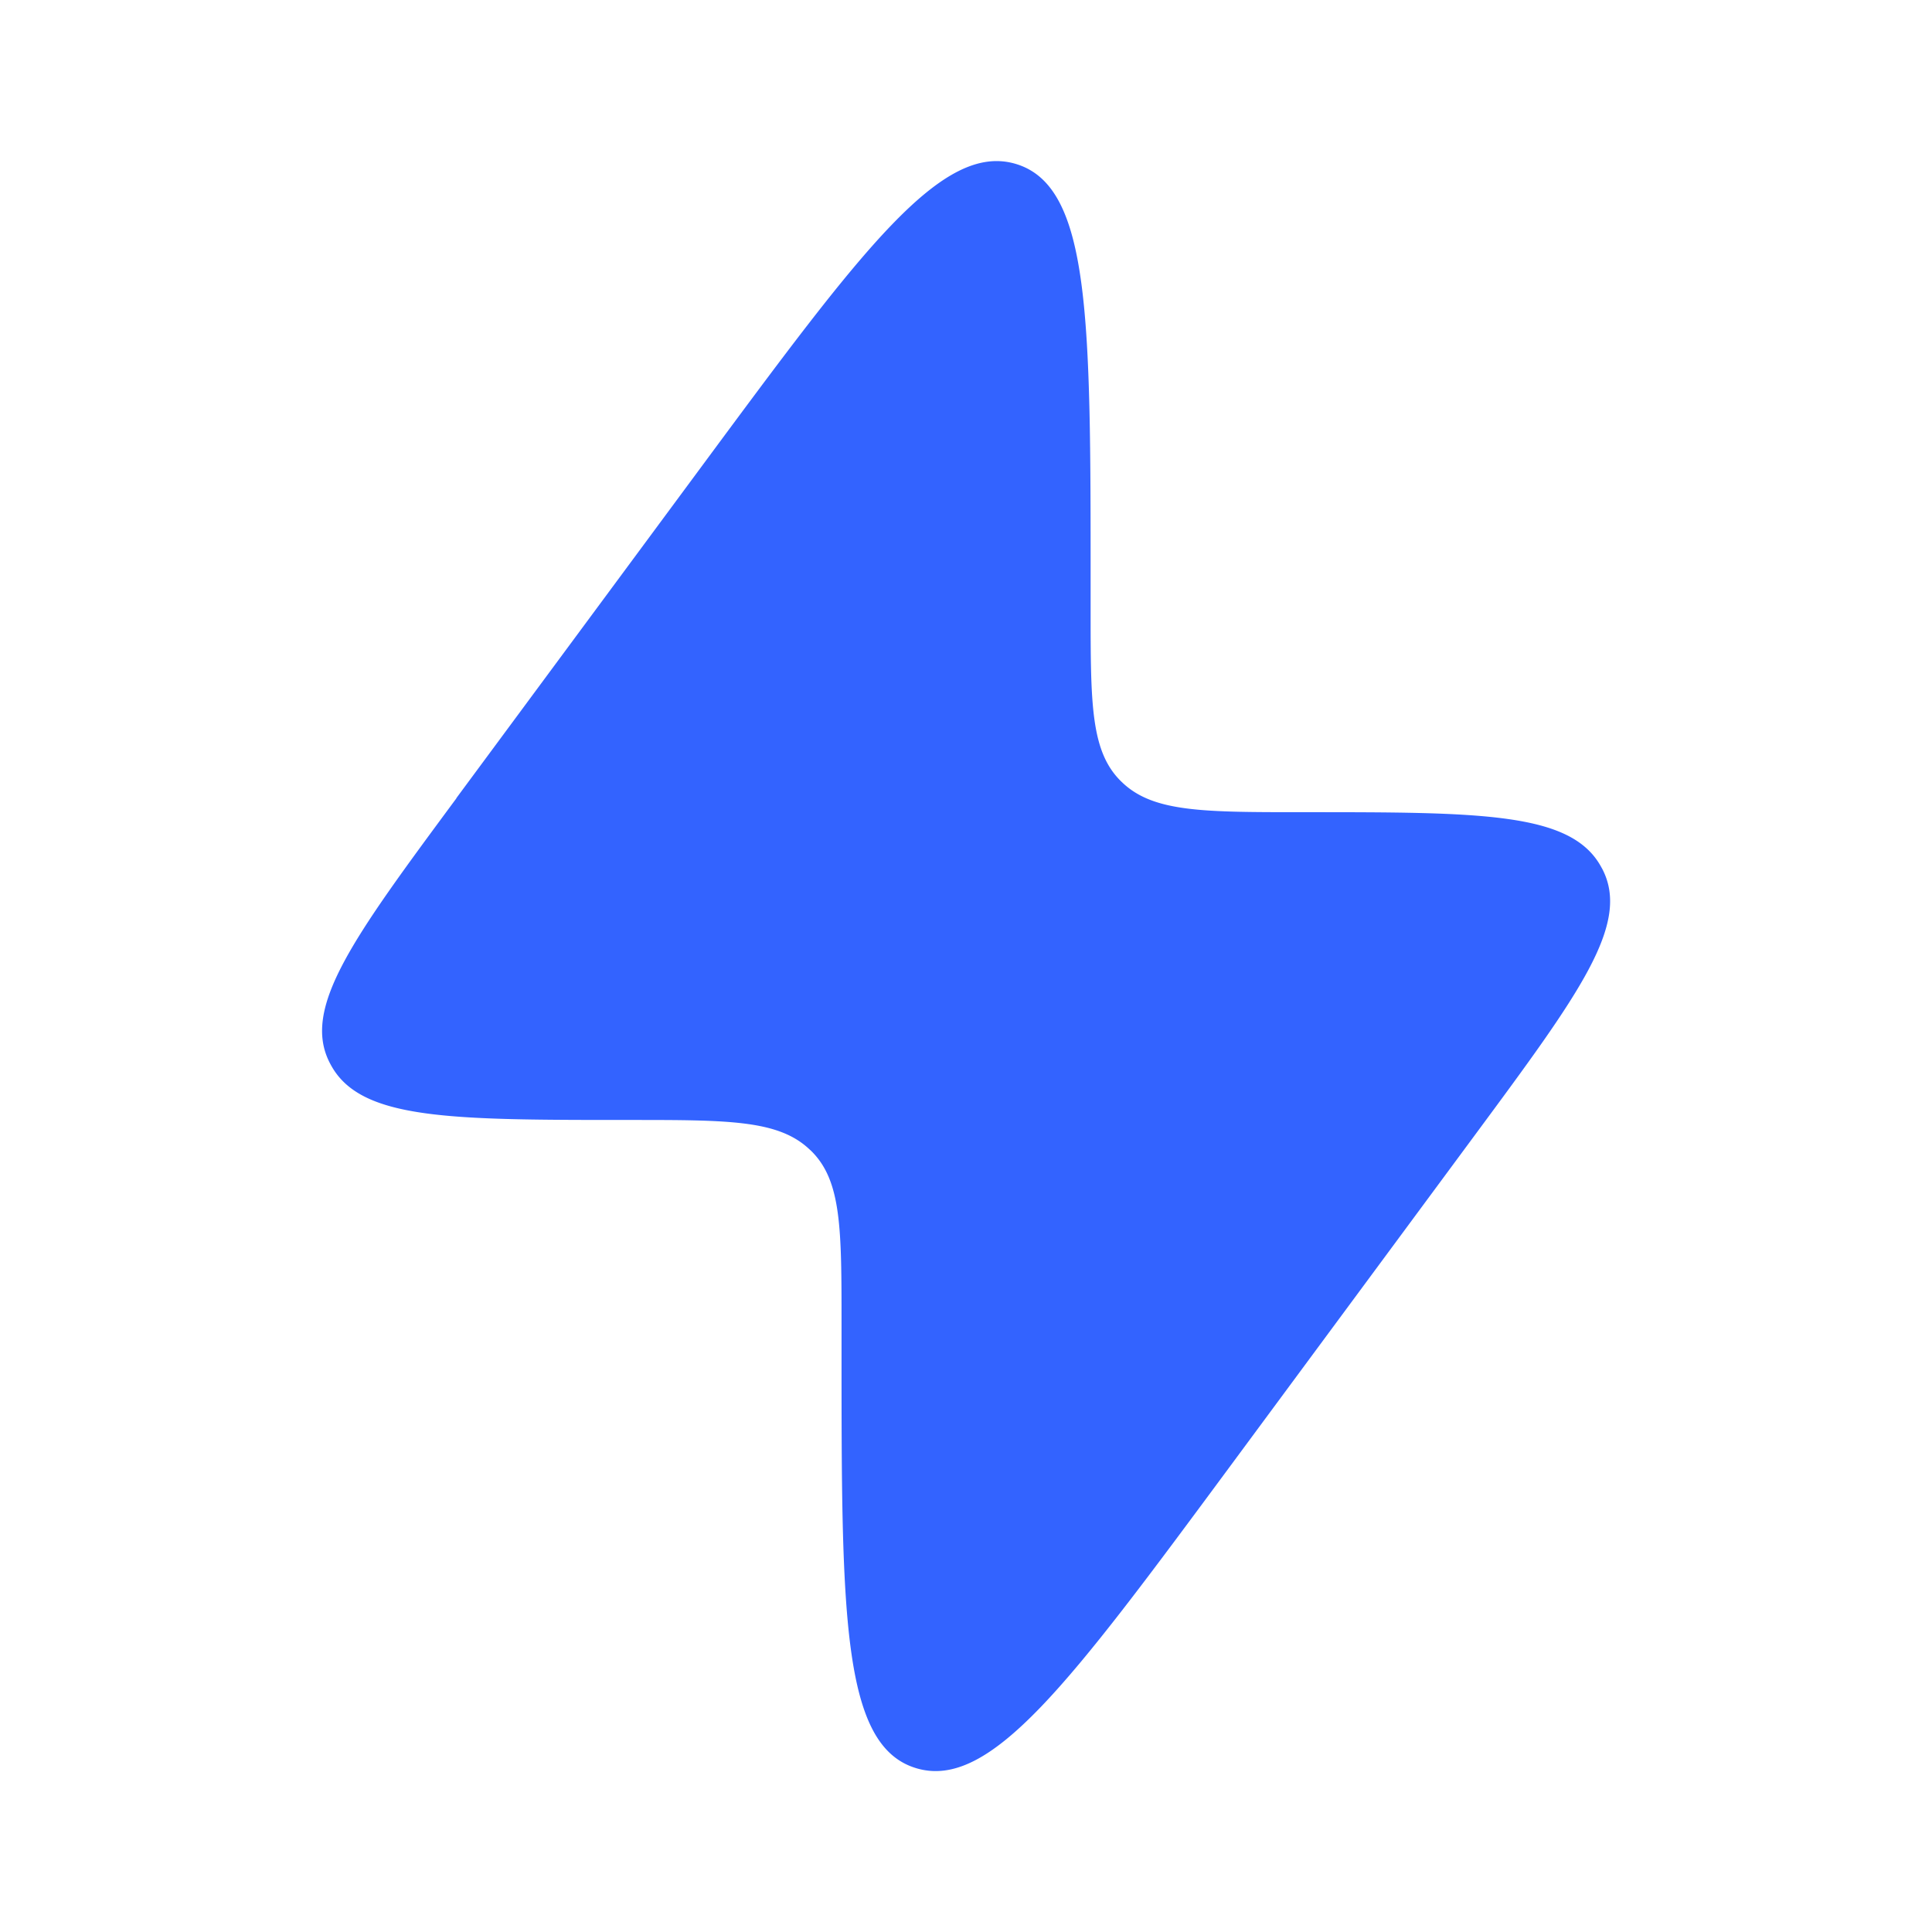<svg xmlns="http://www.w3.org/2000/svg" width="26" height="26" fill="none"><path fill="#3363FF" d="M6.142 10.74 9.46 6.253c2.145-2.9 3.217-4.351 4.217-4.045 1 .307 1 2.086 1 5.644v.336c0 1.283 0 1.925.41 2.327l.022.021c.42.394 1.087.394 2.423.394 2.404 0 3.606 0 4.012.73l.02.036c.383.74-.313 1.681-1.705 3.565l-3.317 4.488c-2.145 2.901-3.217 4.352-4.217 4.045-1-.306-1-2.086-1-5.644v-.335c0-1.284 0-1.926-.41-2.328l-.022-.02c-.419-.395-1.087-.395-2.423-.395-2.403 0-3.605 0-4.011-.729a1.223 1.223 0 0 1-.02-.037c-.384-.74.312-1.681 1.704-3.564z"/></svg>